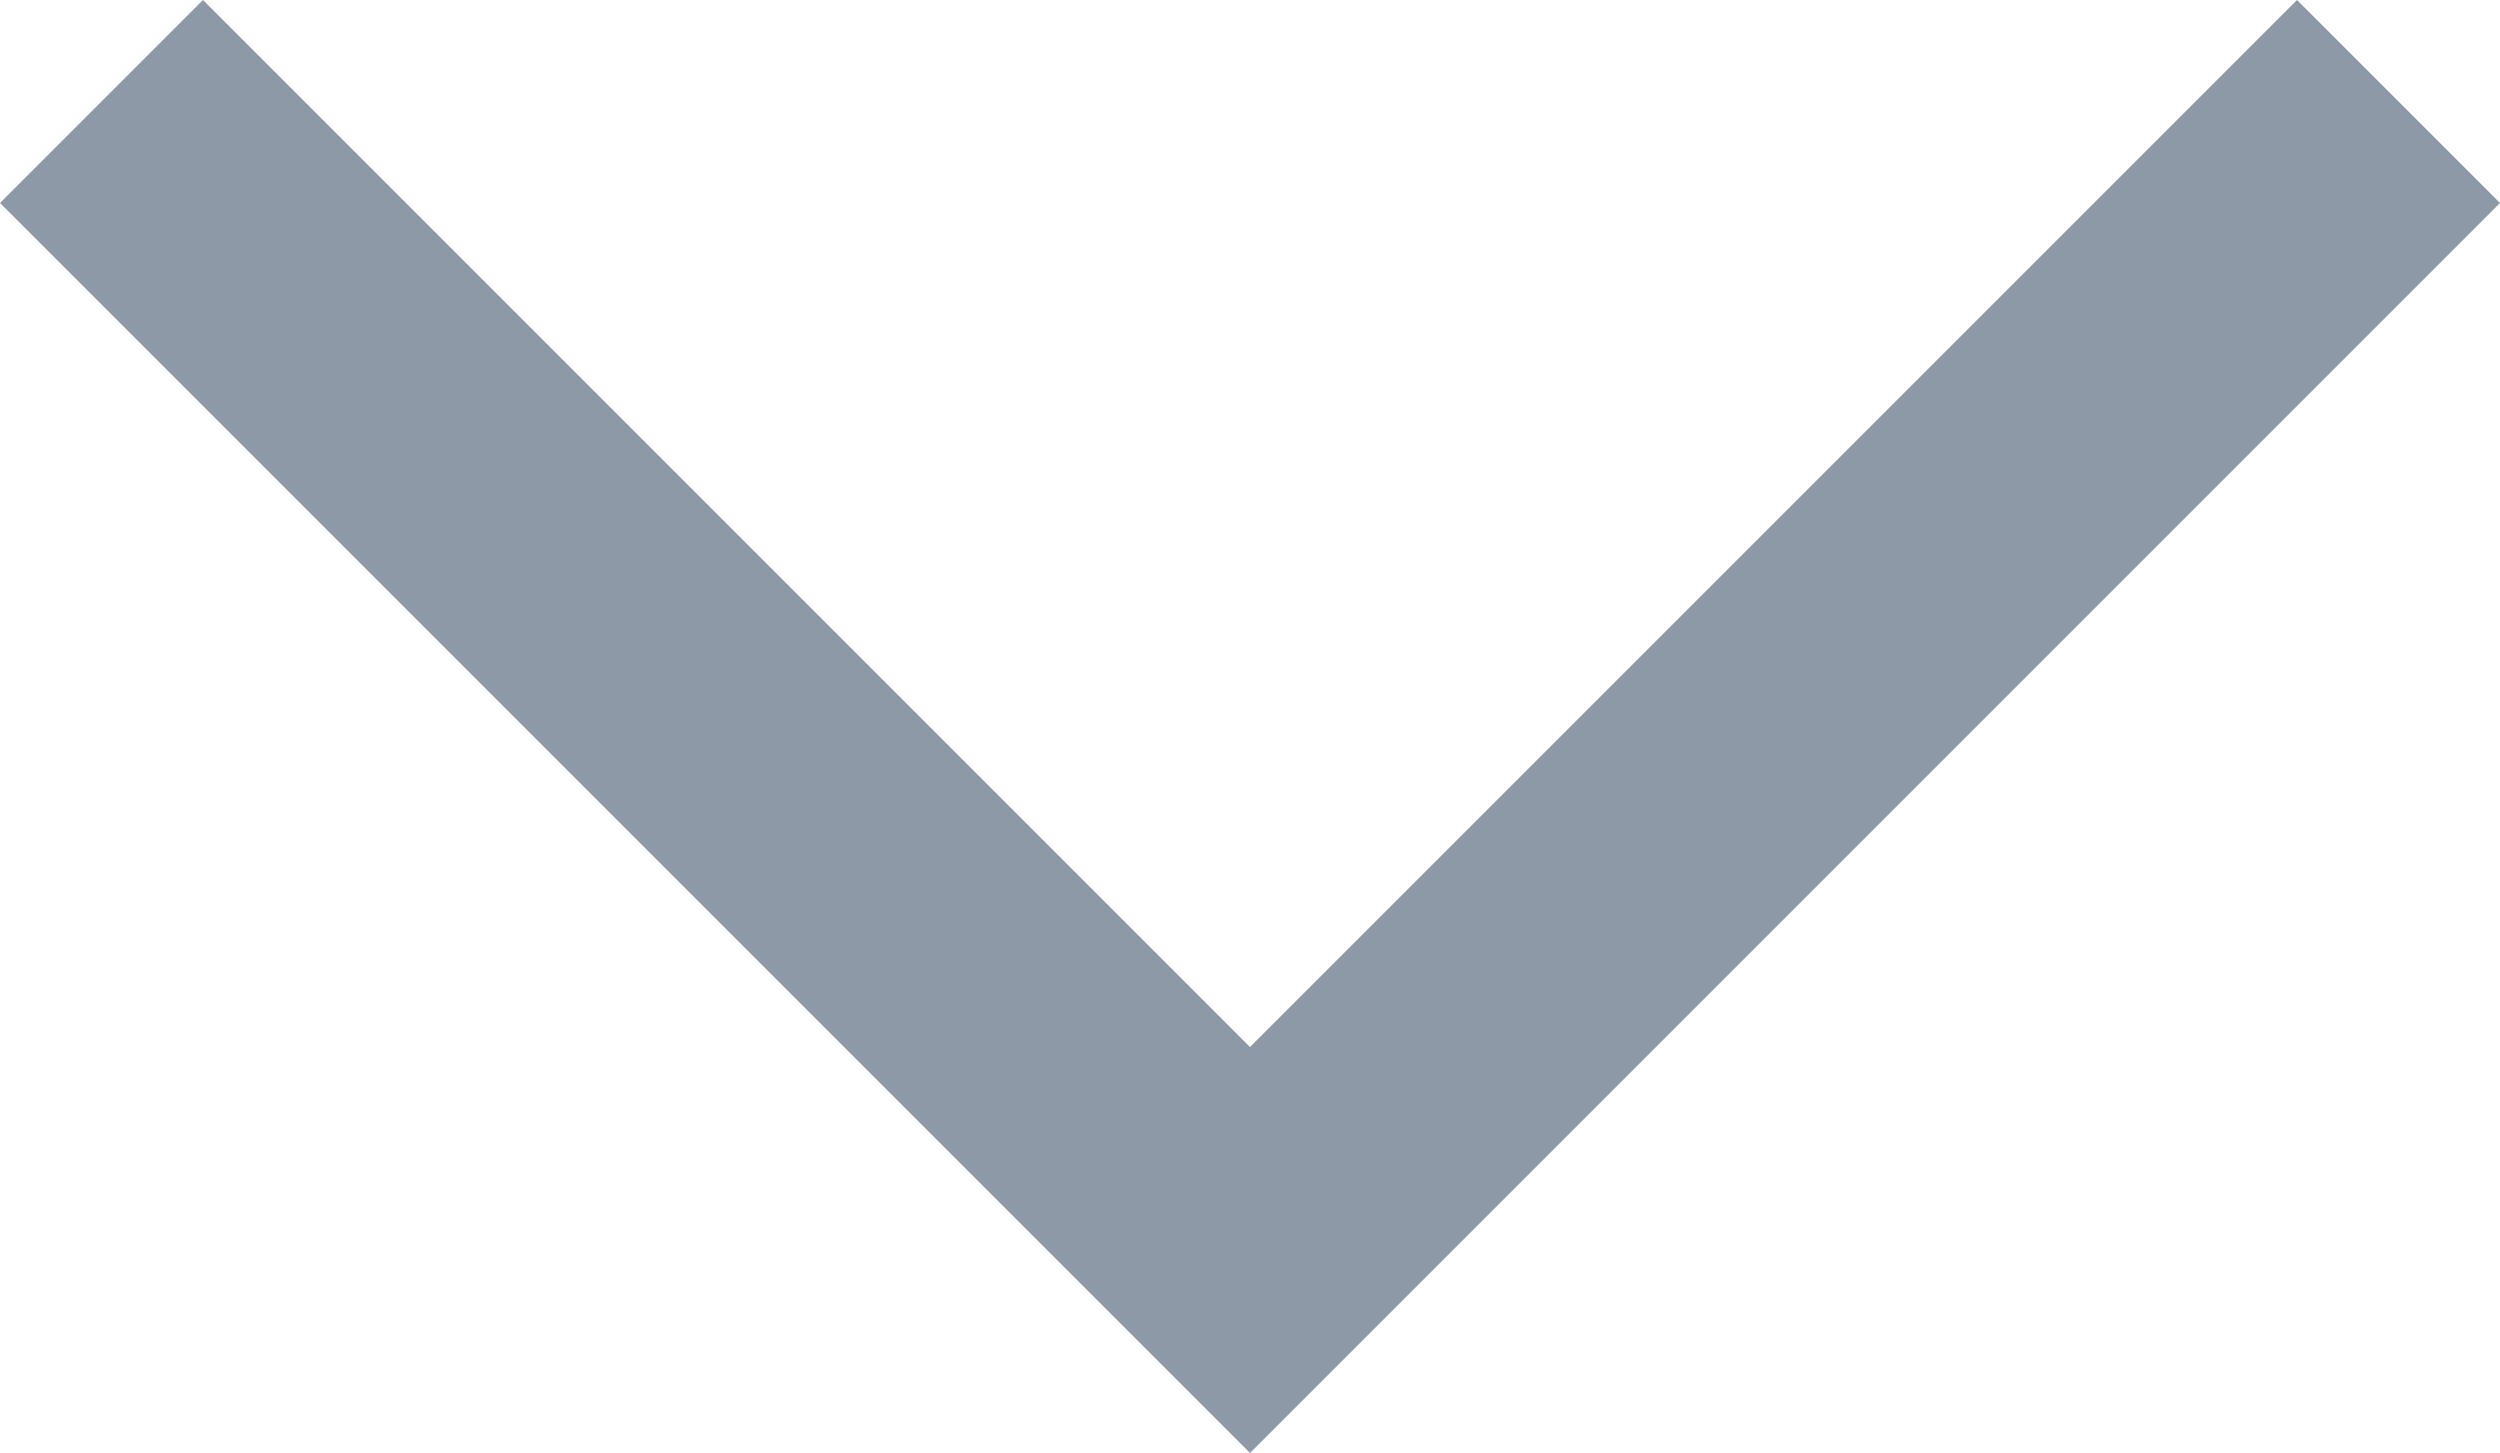 <svg xmlns="http://www.w3.org/2000/svg" width="17.414" height="10.121" viewBox="0 0 17.414 10.121">
  <path id="パス_29" data-name="パス 29" d="M247.79,3476.775l-8.707-8.707,8.707-8.707,1.414,1.414-7.293,7.293,7.293,7.293Z" transform="translate(-3459.361 249.204) rotate(-90)" fill="#8e99a7"/>
</svg>
